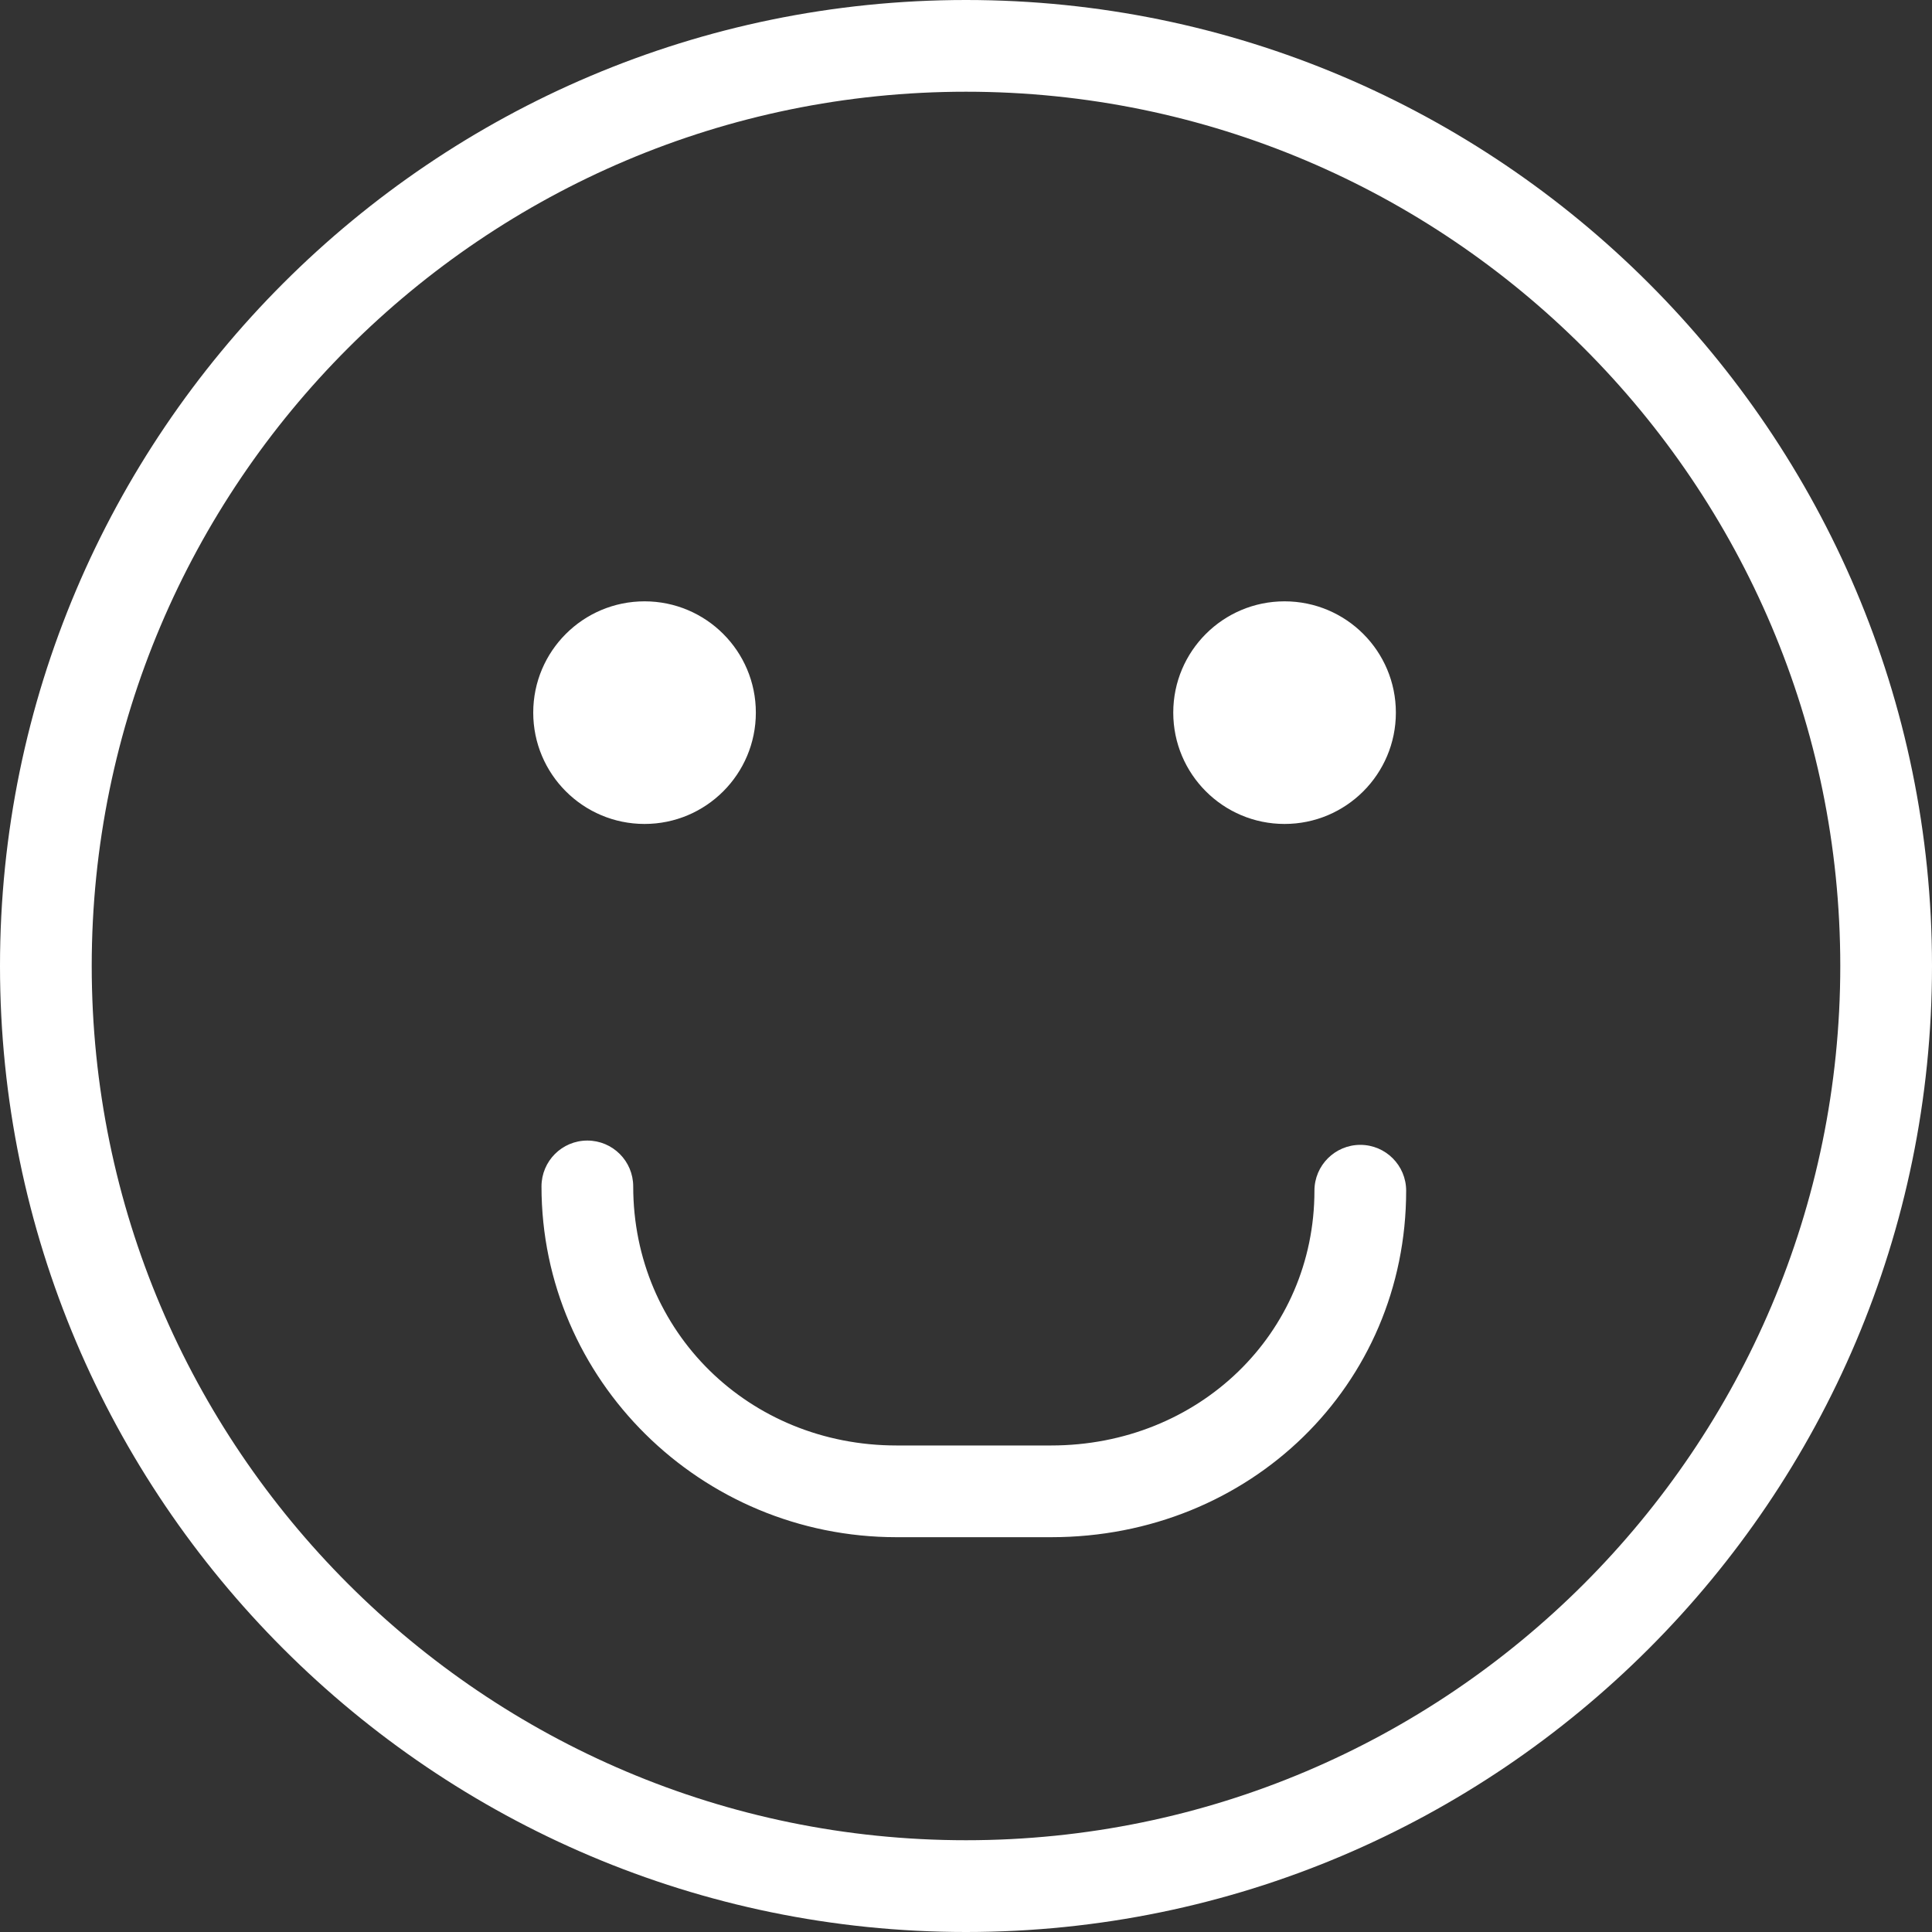 <svg xmlns="http://www.w3.org/2000/svg" xmlns:xlink="http://www.w3.org/1999/xlink" width="40px" height="40px"><rect width="100%" height="100%" fill="#333333" stroke="none"/><path fill-rule="evenodd" fill="rgb(255, 255, 255)" d="M20.000,40.000 C8.972,40.000 -0.000,31.027 -0.000,19.999 C-0.000,8.972 8.972,-0.000 20.000,-0.000 C31.028,-0.000 40.000,8.972 40.000,19.999 C40.000,31.027 31.028,40.000 20.000,40.000 ZM20.000,1.899 C10.019,1.899 1.899,10.019 1.899,19.999 C1.899,29.980 10.019,38.100 20.000,38.100 C29.981,38.100 38.101,29.980 38.101,19.999 C38.101,10.019 29.981,1.899 20.000,1.899 ZM21.762,31.826 L18.562,31.826 C14.509,31.826 11.211,28.568 11.211,24.564 C11.211,24.039 11.636,23.614 12.160,23.614 C12.685,23.614 13.110,24.039 13.110,24.564 C13.110,27.571 15.504,29.927 18.562,29.927 L21.762,29.927 C24.820,29.927 27.214,27.610 27.214,24.652 C27.214,24.128 27.640,23.703 28.164,23.703 C28.688,23.703 29.113,24.128 29.113,24.652 C29.113,28.675 25.884,31.826 21.762,31.826 ZM26.595,17.059 C25.323,17.059 24.291,16.027 24.291,14.754 C24.291,13.481 25.323,12.450 26.595,12.450 C27.869,12.450 28.900,13.481 28.900,14.754 C28.900,16.027 27.869,17.059 26.595,17.059 ZM13.345,17.059 C12.072,17.059 11.040,16.027 11.040,14.754 C11.040,13.481 12.072,12.450 13.345,12.450 C14.617,12.450 15.649,13.481 15.649,14.754 C15.649,16.027 14.617,17.059 13.345,17.059 Z"></path></svg>